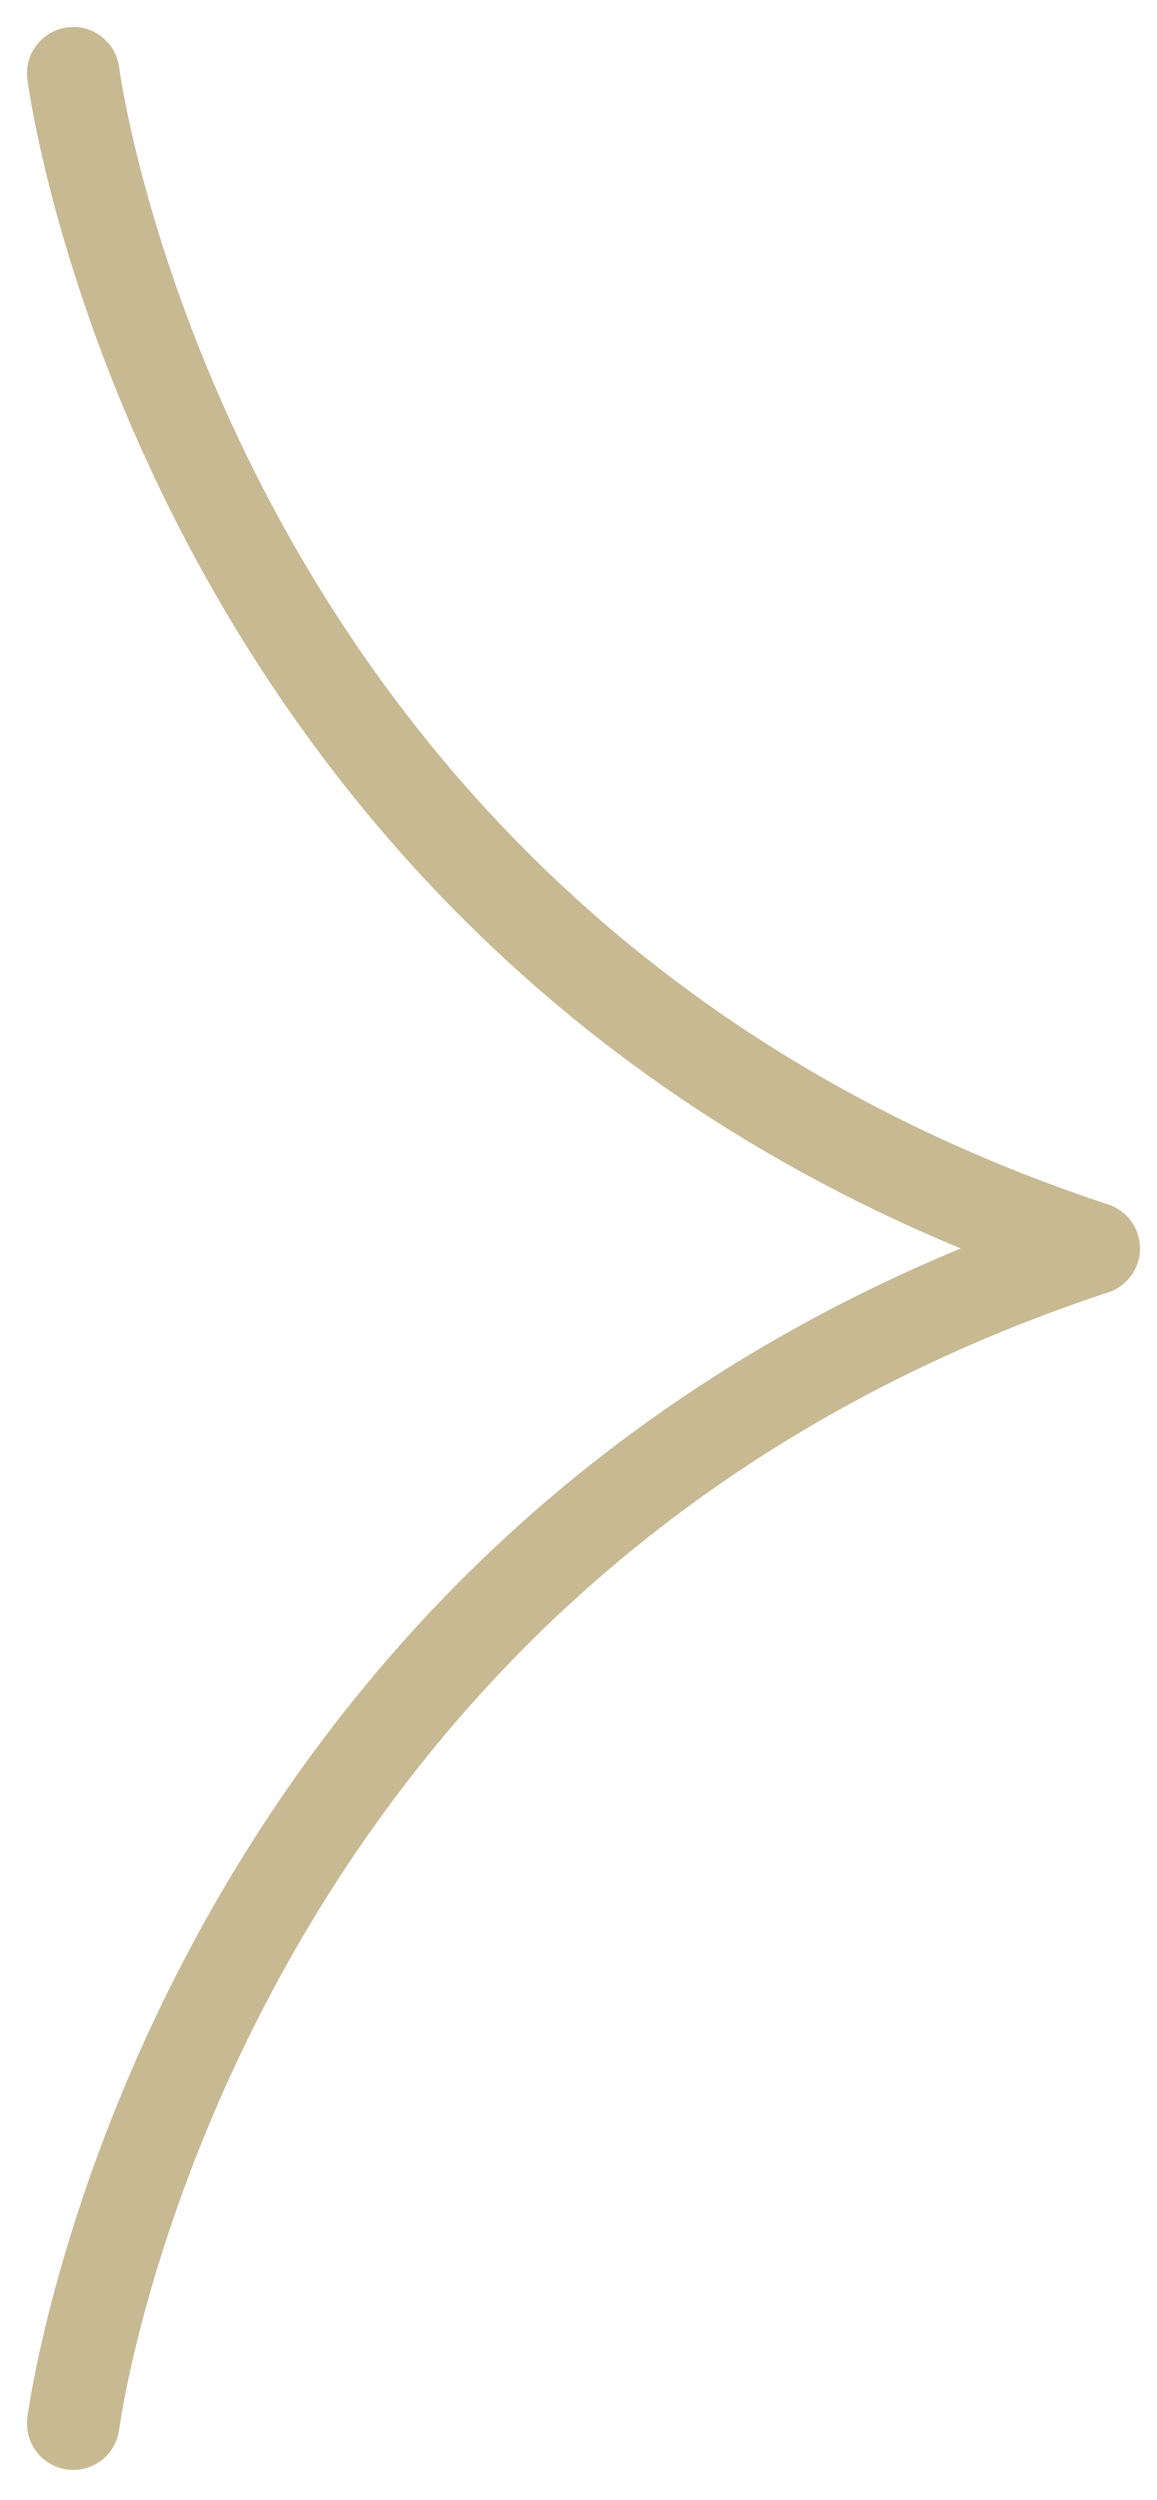 <?xml version="1.0" encoding="UTF-8"?> <svg xmlns="http://www.w3.org/2000/svg" xmlns:xlink="http://www.w3.org/1999/xlink" width="25px" height="54px" viewBox="0 0 25 54"> <!-- Generator: Sketch 55 (78076) - https://sketchapp.com --> <title>Page 1 Copy</title> <desc>Created with Sketch.</desc> <g id="Page-1" stroke="none" stroke-width="1" fill="none" fill-rule="evenodd" stroke-linecap="round" stroke-linejoin="round"> <g id="Desktop-HD-Project" transform="translate(-1190, -1676)" stroke="#C7B992" stroke-width="2"> <path d="M1213.631,1728.35 C1213.631,1728.35 1211.222,1709.452 1191.582,1702.966 C1211.222,1696.481 1213.631,1677.583 1213.631,1677.583" id="Page-1-Copy" transform="translate(1202.607, 1702.966) scale(-1, 1) translate(-1202.607, -1702.966) "></path> </g> </g> </svg> 
